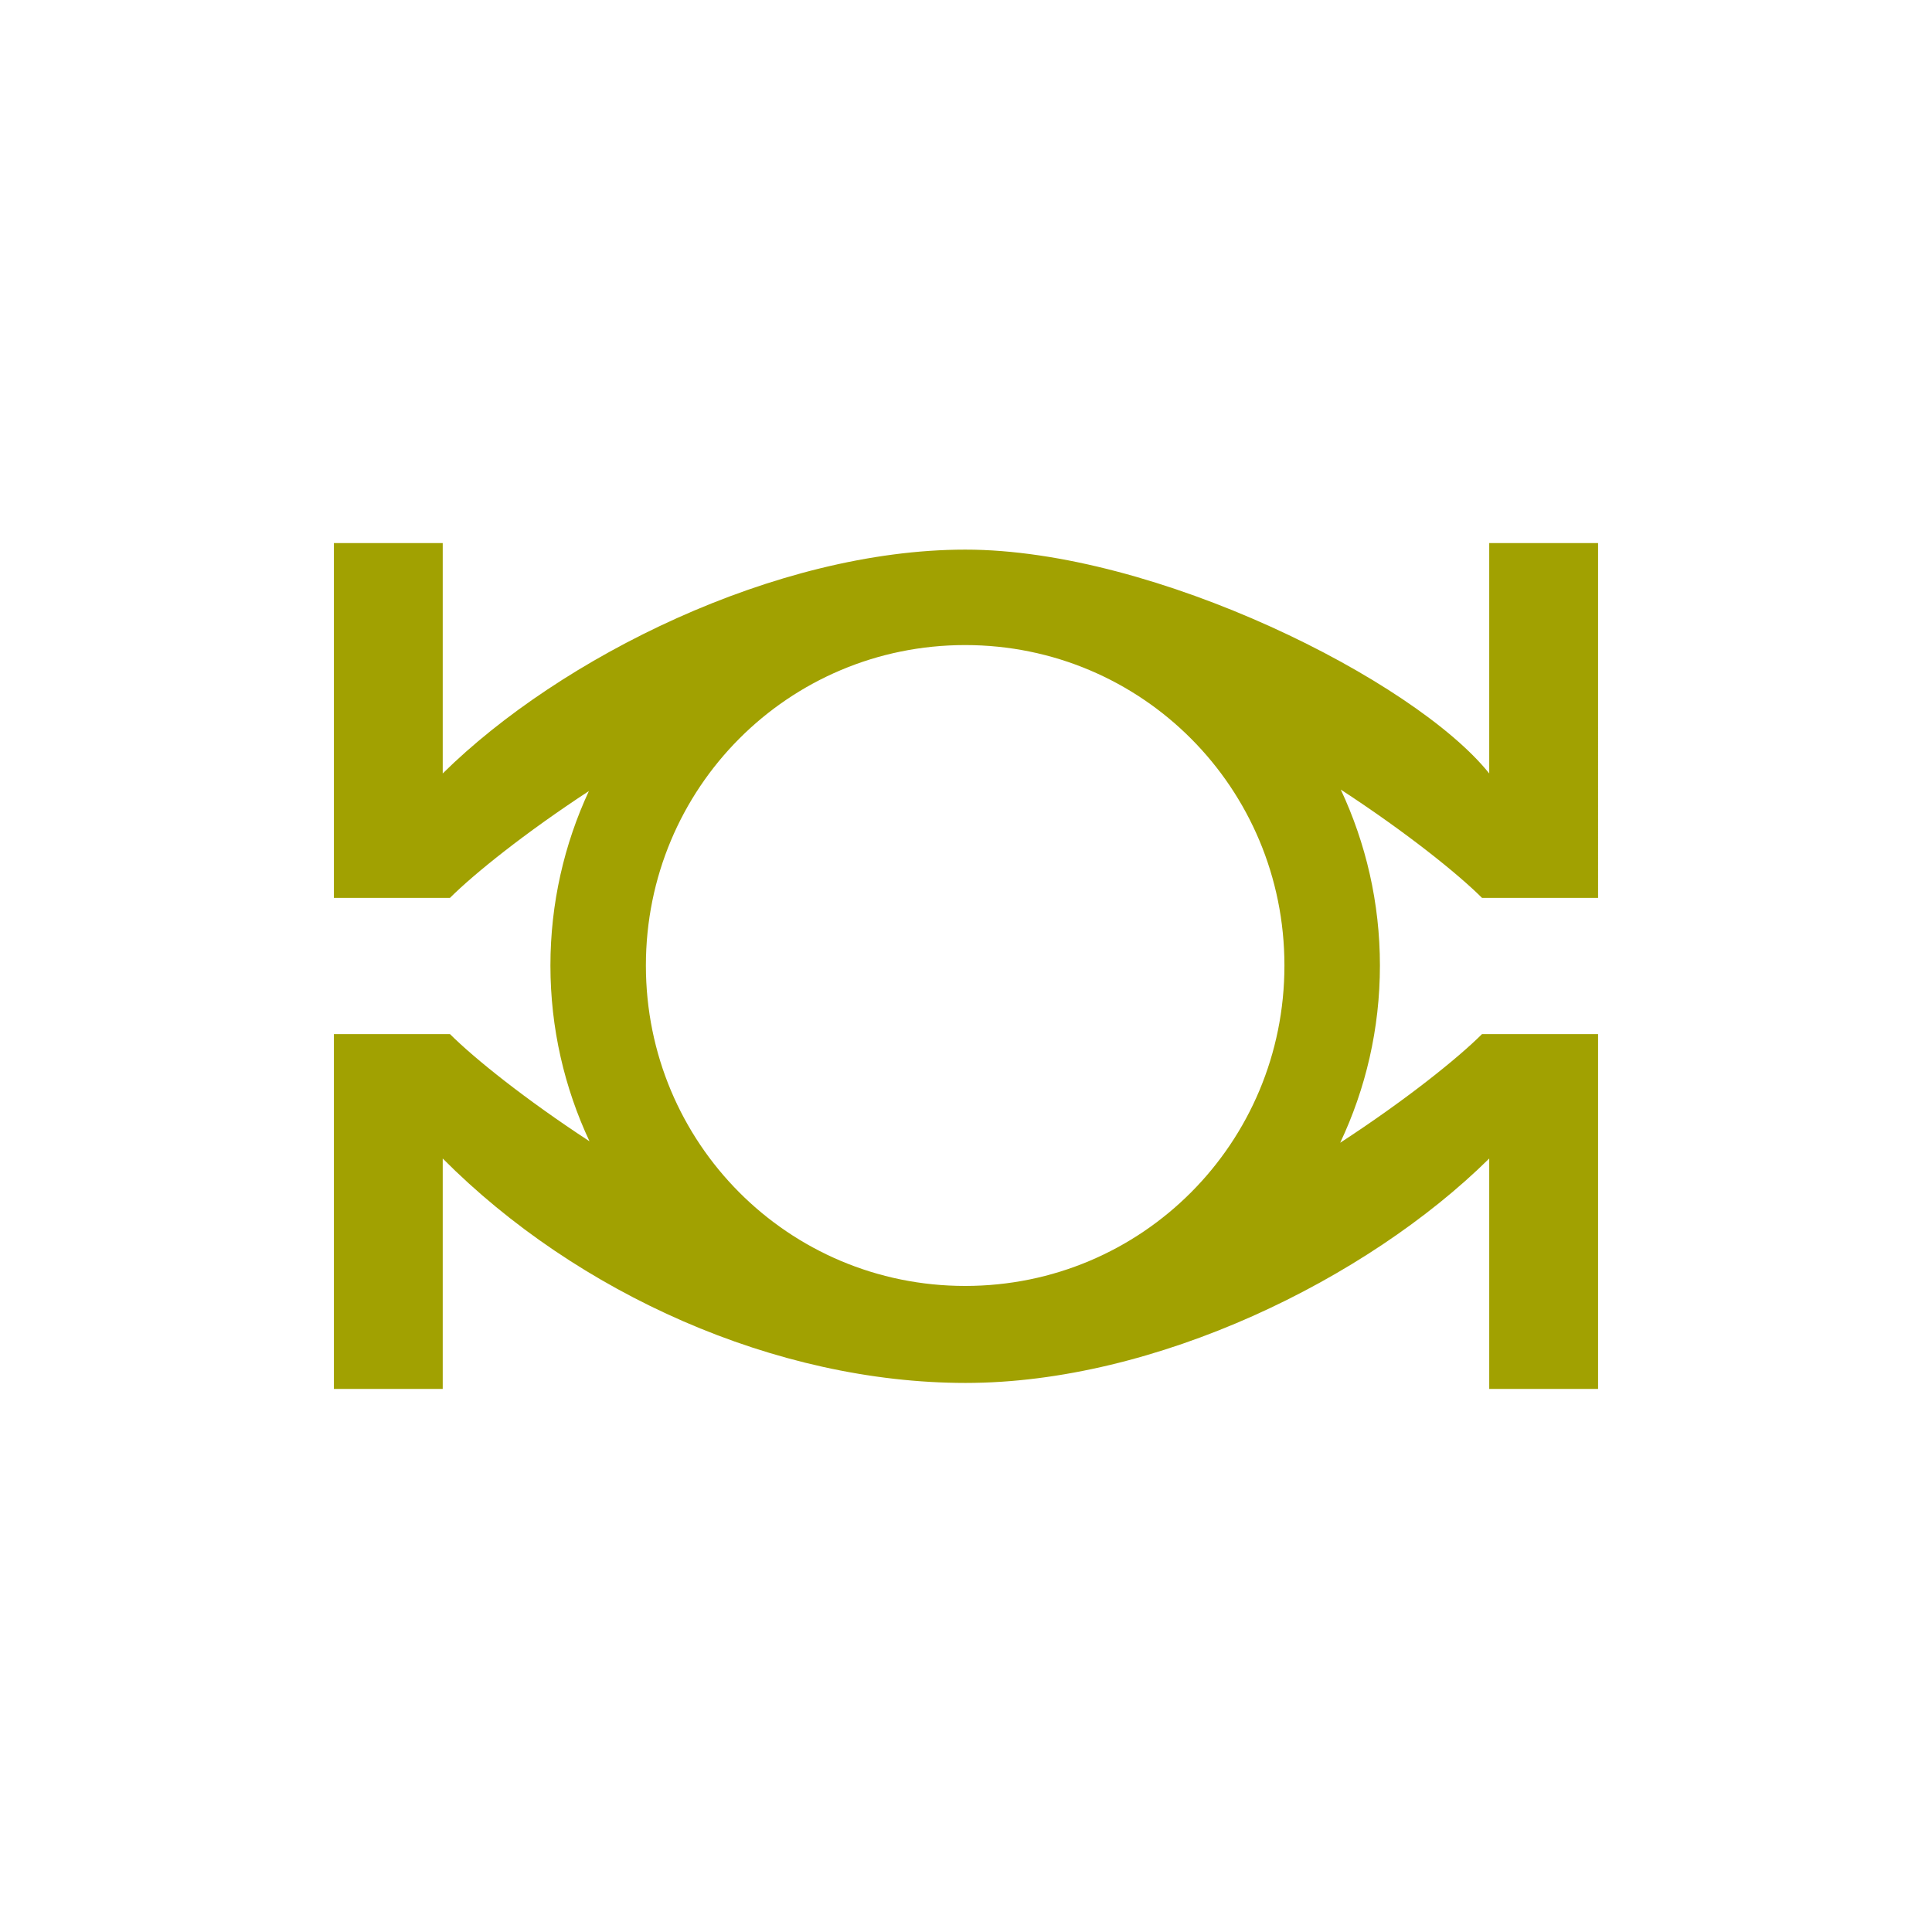 <?xml version="1.0" encoding="UTF-8" standalone="no"?>
<!-- Created with Inkscape (http://www.inkscape.org/) -->

<svg
   xmlns:dc="http://purl.org/dc/elements/1.1/"
   xmlns:cc="http://creativecommons.org/ns#"
   xmlns:rdf="http://www.w3.org/1999/02/22-rdf-syntax-ns#"
   xmlns:svg="http://www.w3.org/2000/svg"
   xmlns="http://www.w3.org/2000/svg"
   xmlns:sodipodi="http://sodipodi.sourceforge.net/DTD/sodipodi-0.dtd"
   xmlns:inkscape="http://www.inkscape.org/namespaces/inkscape"
   width="79.375mm"
   height="79.375mm"
   viewBox="0 0 79.375 79.375"
   version="1.1"
   id="svg8462"
   inkscape:version="0.92.2 (5c3e80d, 2017-08-06)"
   sodipodi:docname="Gemries.svg"
   inkscape:export-filename="C:\Users\irock\Desktop\Stuff\Images\Homestuck\ezodiac\03 Gold\Derse\Gemries.png"
   inkscape:export-xdpi="320"
   inkscape:export-ydpi="320">
  <title
     id="title9033">Gemries</title>
  <defs
     id="defs8456" />
  <sodipodi:namedview
     id="base"
     pagecolor="#ffffff"
     bordercolor="#666666"
     borderopacity="1.0"
     inkscape:pageopacity="0.0"
     inkscape:pageshadow="2"
     inkscape:zoom="1.979899"
     inkscape:cx="156.93487"
     inkscape:cy="137.58779"
     inkscape:document-units="mm"
     inkscape:current-layer="layer1"
     showgrid="false" />
  <g
     inkscape:label="Layer 1"
     inkscape:groupmode="layer"
     id="layer1"
     transform="translate(10.205,3.491)">
    <path
       style="color:#000000;font-style:normal;font-variant:normal;font-weight:normal;font-stretch:normal;font-size:medium;line-height:normal;font-family:sans-serif;font-variant-ligatures:normal;font-variant-position:normal;font-variant-caps:normal;font-variant-numeric:normal;font-variant-alternates:normal;font-feature-settings:normal;text-indent:0;text-align:start;text-decoration:none;text-decoration-line:none;text-decoration-style:solid;text-decoration-color:#000000;letter-spacing:normal;word-spacing:normal;text-transform:none;writing-mode:lr-tb;direction:ltr;text-orientation:mixed;dominant-baseline:auto;baseline-shift:baseline;text-anchor:start;white-space:normal;shape-padding:0;clip-rule:nonzero;display:inline;overflow:visible;visibility:visible;opacity:1;isolation:auto;mix-blend-mode:normal;color-interpolation:sRGB;color-interpolation-filters:linearRGB;solid-color:#000000;solid-opacity:1;vector-effect:none;fill:#a1a101;fill-opacity:1;fill-rule:nonzero;stroke:none;stroke-width:3.922;stroke-linecap:butt;stroke-linejoin:miter;stroke-miterlimit:4;stroke-dasharray:none;stroke-dashoffset:0;stroke-opacity:1;color-rendering:auto;image-rendering:auto;shape-rendering:auto;text-rendering:auto;enable-background:accumulate"
       d="m 3.513,18.82 v 14.578 h 4.768 c 0.987,-0.984 3.068,-2.66 5.708,-4.389 -1.012,2.182 -1.58,4.61 -1.58,7.168 0,2.579 0.577,5.025 1.605,7.221 -2.651,-1.734 -4.743,-3.417 -5.732,-4.404 H 3.513 V 53.573 H 7.984 V 44.106 c 5.516,5.545 13.686,9.217 21.477,9.22 7.803,0.003 16.488,-4.254 21.518,-9.22 v 9.467 h 4.472 V 38.994 h -4.768 c -1.001,0.998 -3.132,2.709 -5.827,4.464 1.045,-2.211 1.632,-4.679 1.632,-7.281 0,-2.581 -0.579,-5.03 -1.608,-7.228 2.684,1.75 4.804,3.453 5.803,4.449 h 4.768 V 18.82 H 50.979 v 9.466 C 47.922,24.464 37.253,19.085 29.449,19.09 21.665,19.094 12.807,23.526 7.984,28.286 V 18.82 Z m 25.935,4.191 c 7.264,0 13.117,5.869 13.117,13.166 0,7.297 -5.853,13.164 -13.117,13.164 -7.264,0 -13.117,-5.867 -13.117,-13.164 0,-7.297 5.853,-13.166 13.117,-13.166 z"
       id="path9018"
       inkscape:connector-curvature="0"
       sodipodi:nodetypes="ccccsccccccaccccccsccccccacccsssss" />
  </g>
</svg>
